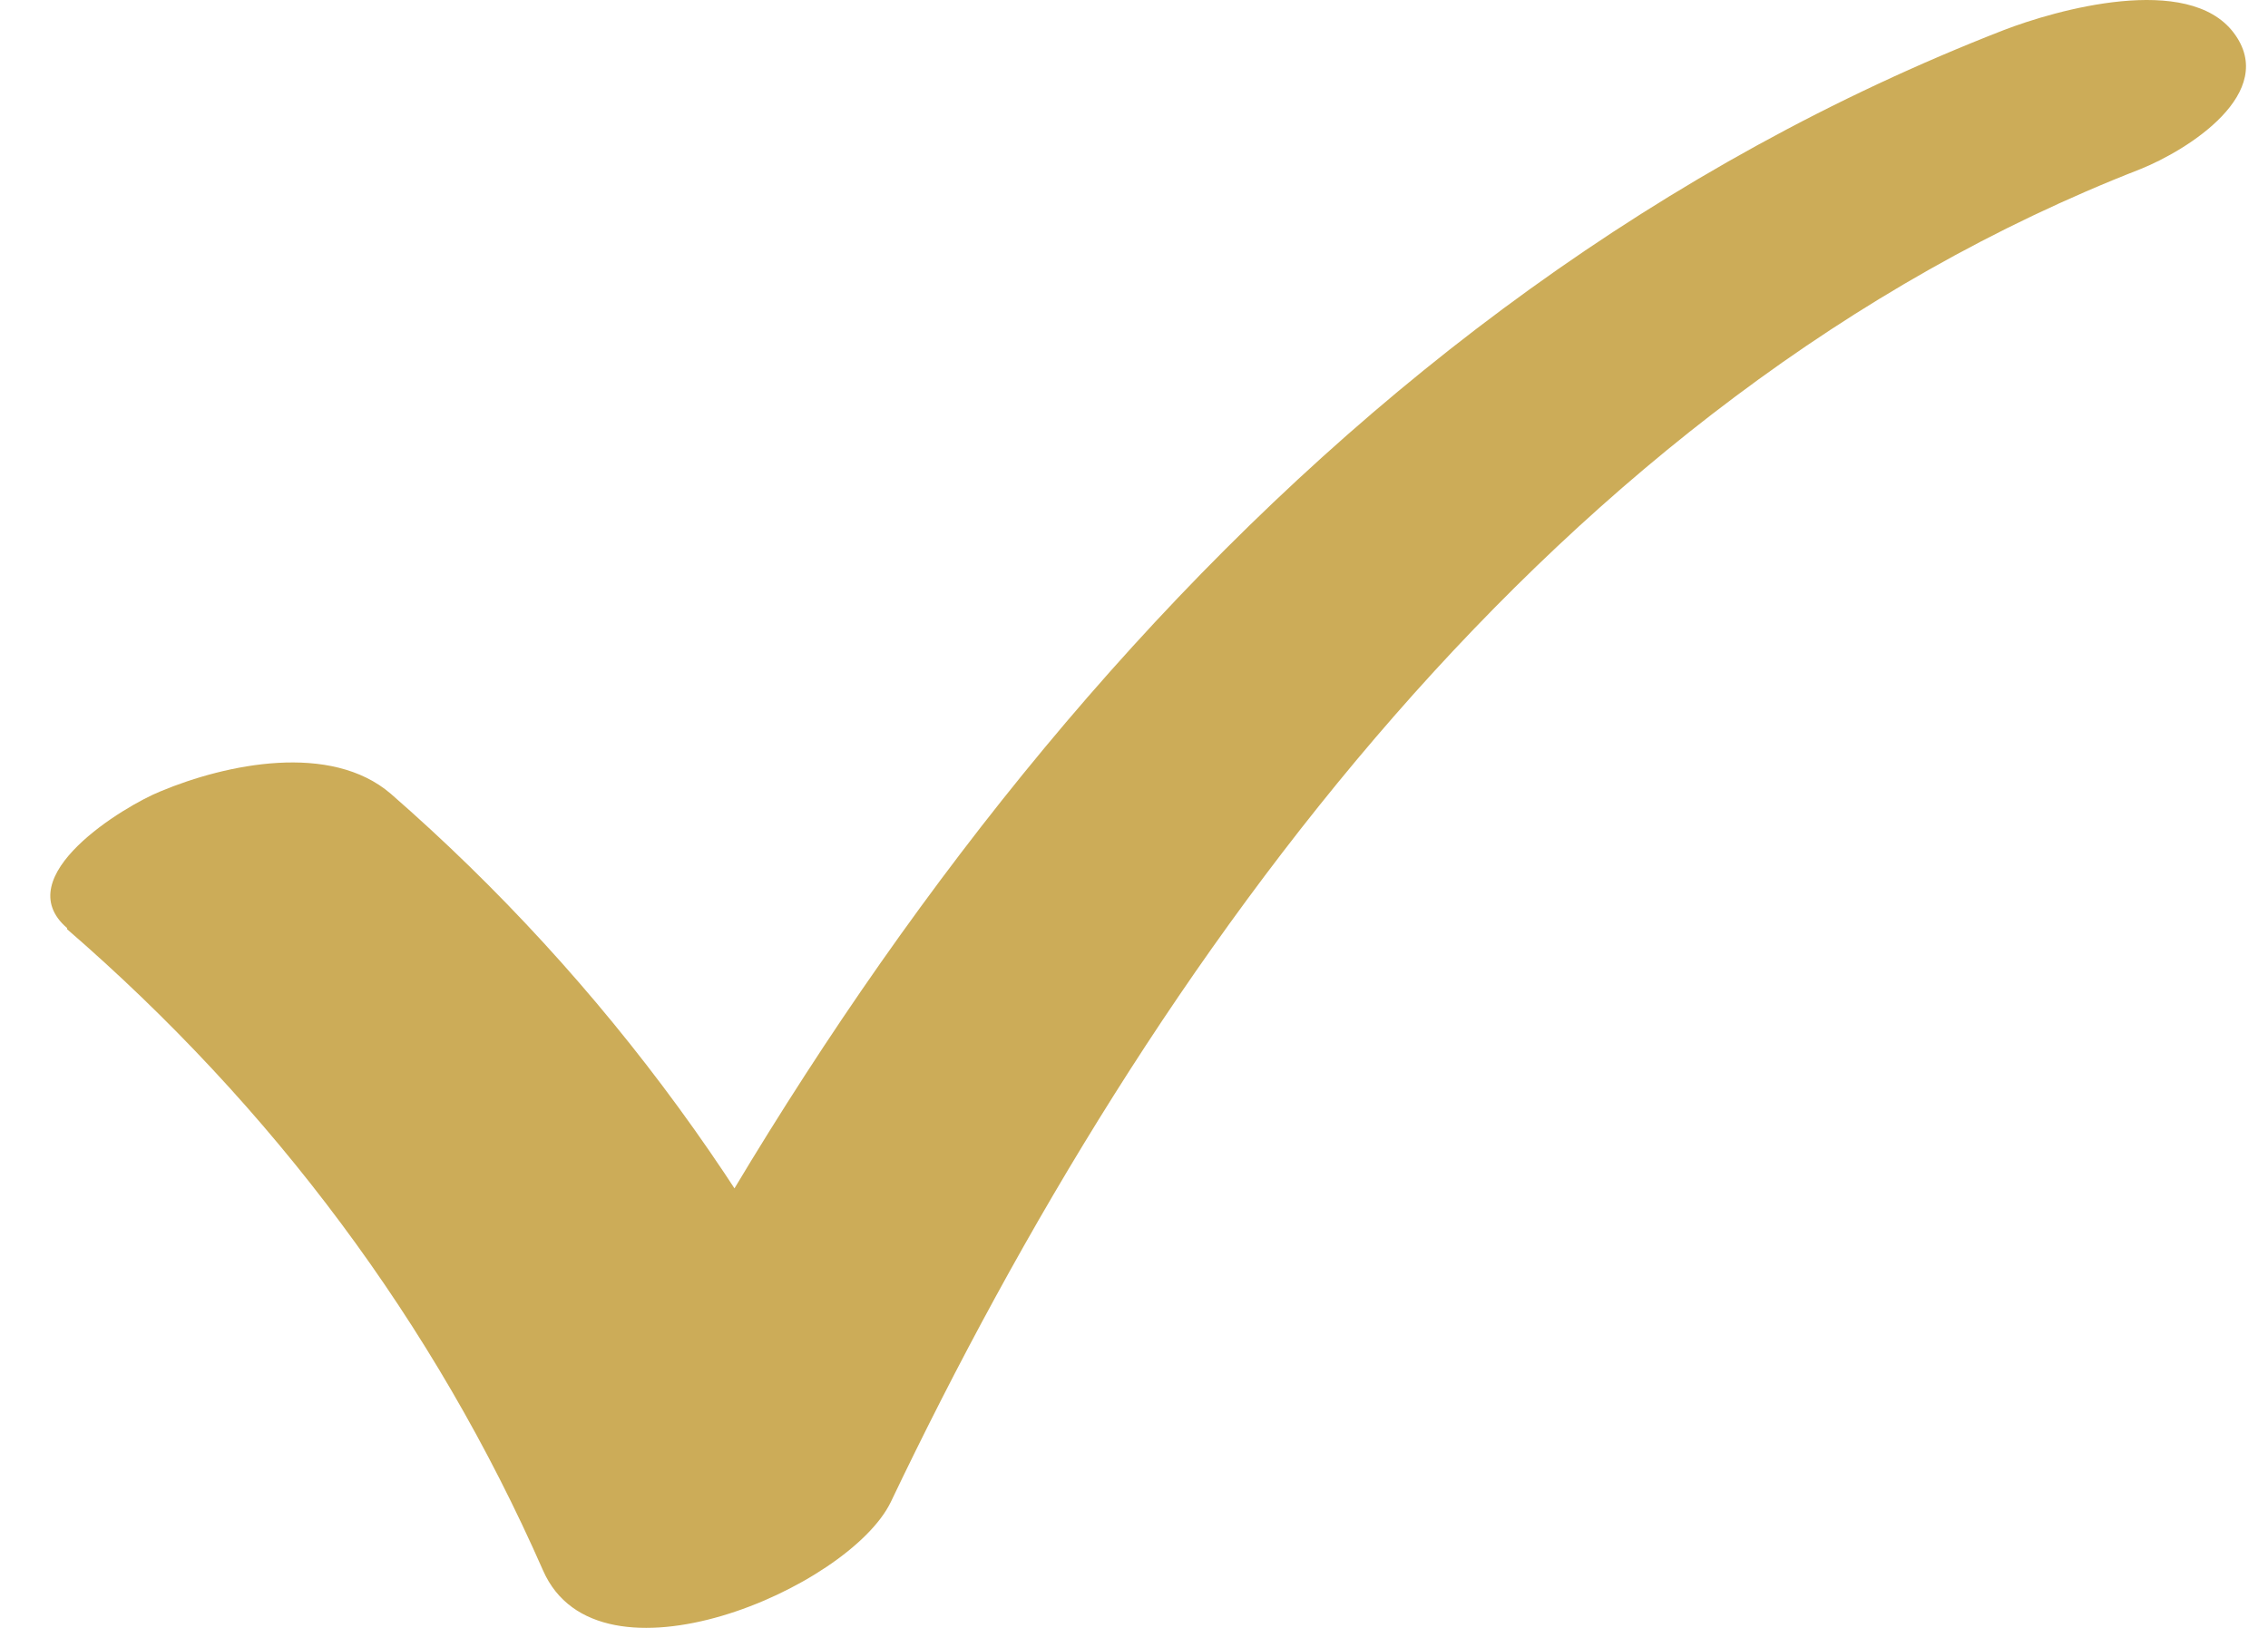 <svg width="39" height="28" viewBox="0 0 39 28" fill="none" xmlns="http://www.w3.org/2000/svg">
<path d="M1.153 15.982C4.679 19.034 7.462 22.745 9.338 27.012C10.287 29.177 14.595 27.322 15.317 25.837C19.812 16.415 26.76 6.828 36.8 2.911C37.625 2.581 39.192 1.592 38.408 0.561C37.625 -0.47 35.357 0.169 34.45 0.52C22.698 5.097 14.637 15.529 9.338 26.579L15.317 25.404C13.338 20.889 10.431 16.89 6.72 13.653C5.689 12.766 3.895 13.137 2.761 13.611C2.143 13.859 0.122 15.075 1.153 15.962V15.982Z" fill="#CCAC58"/>
</svg>
